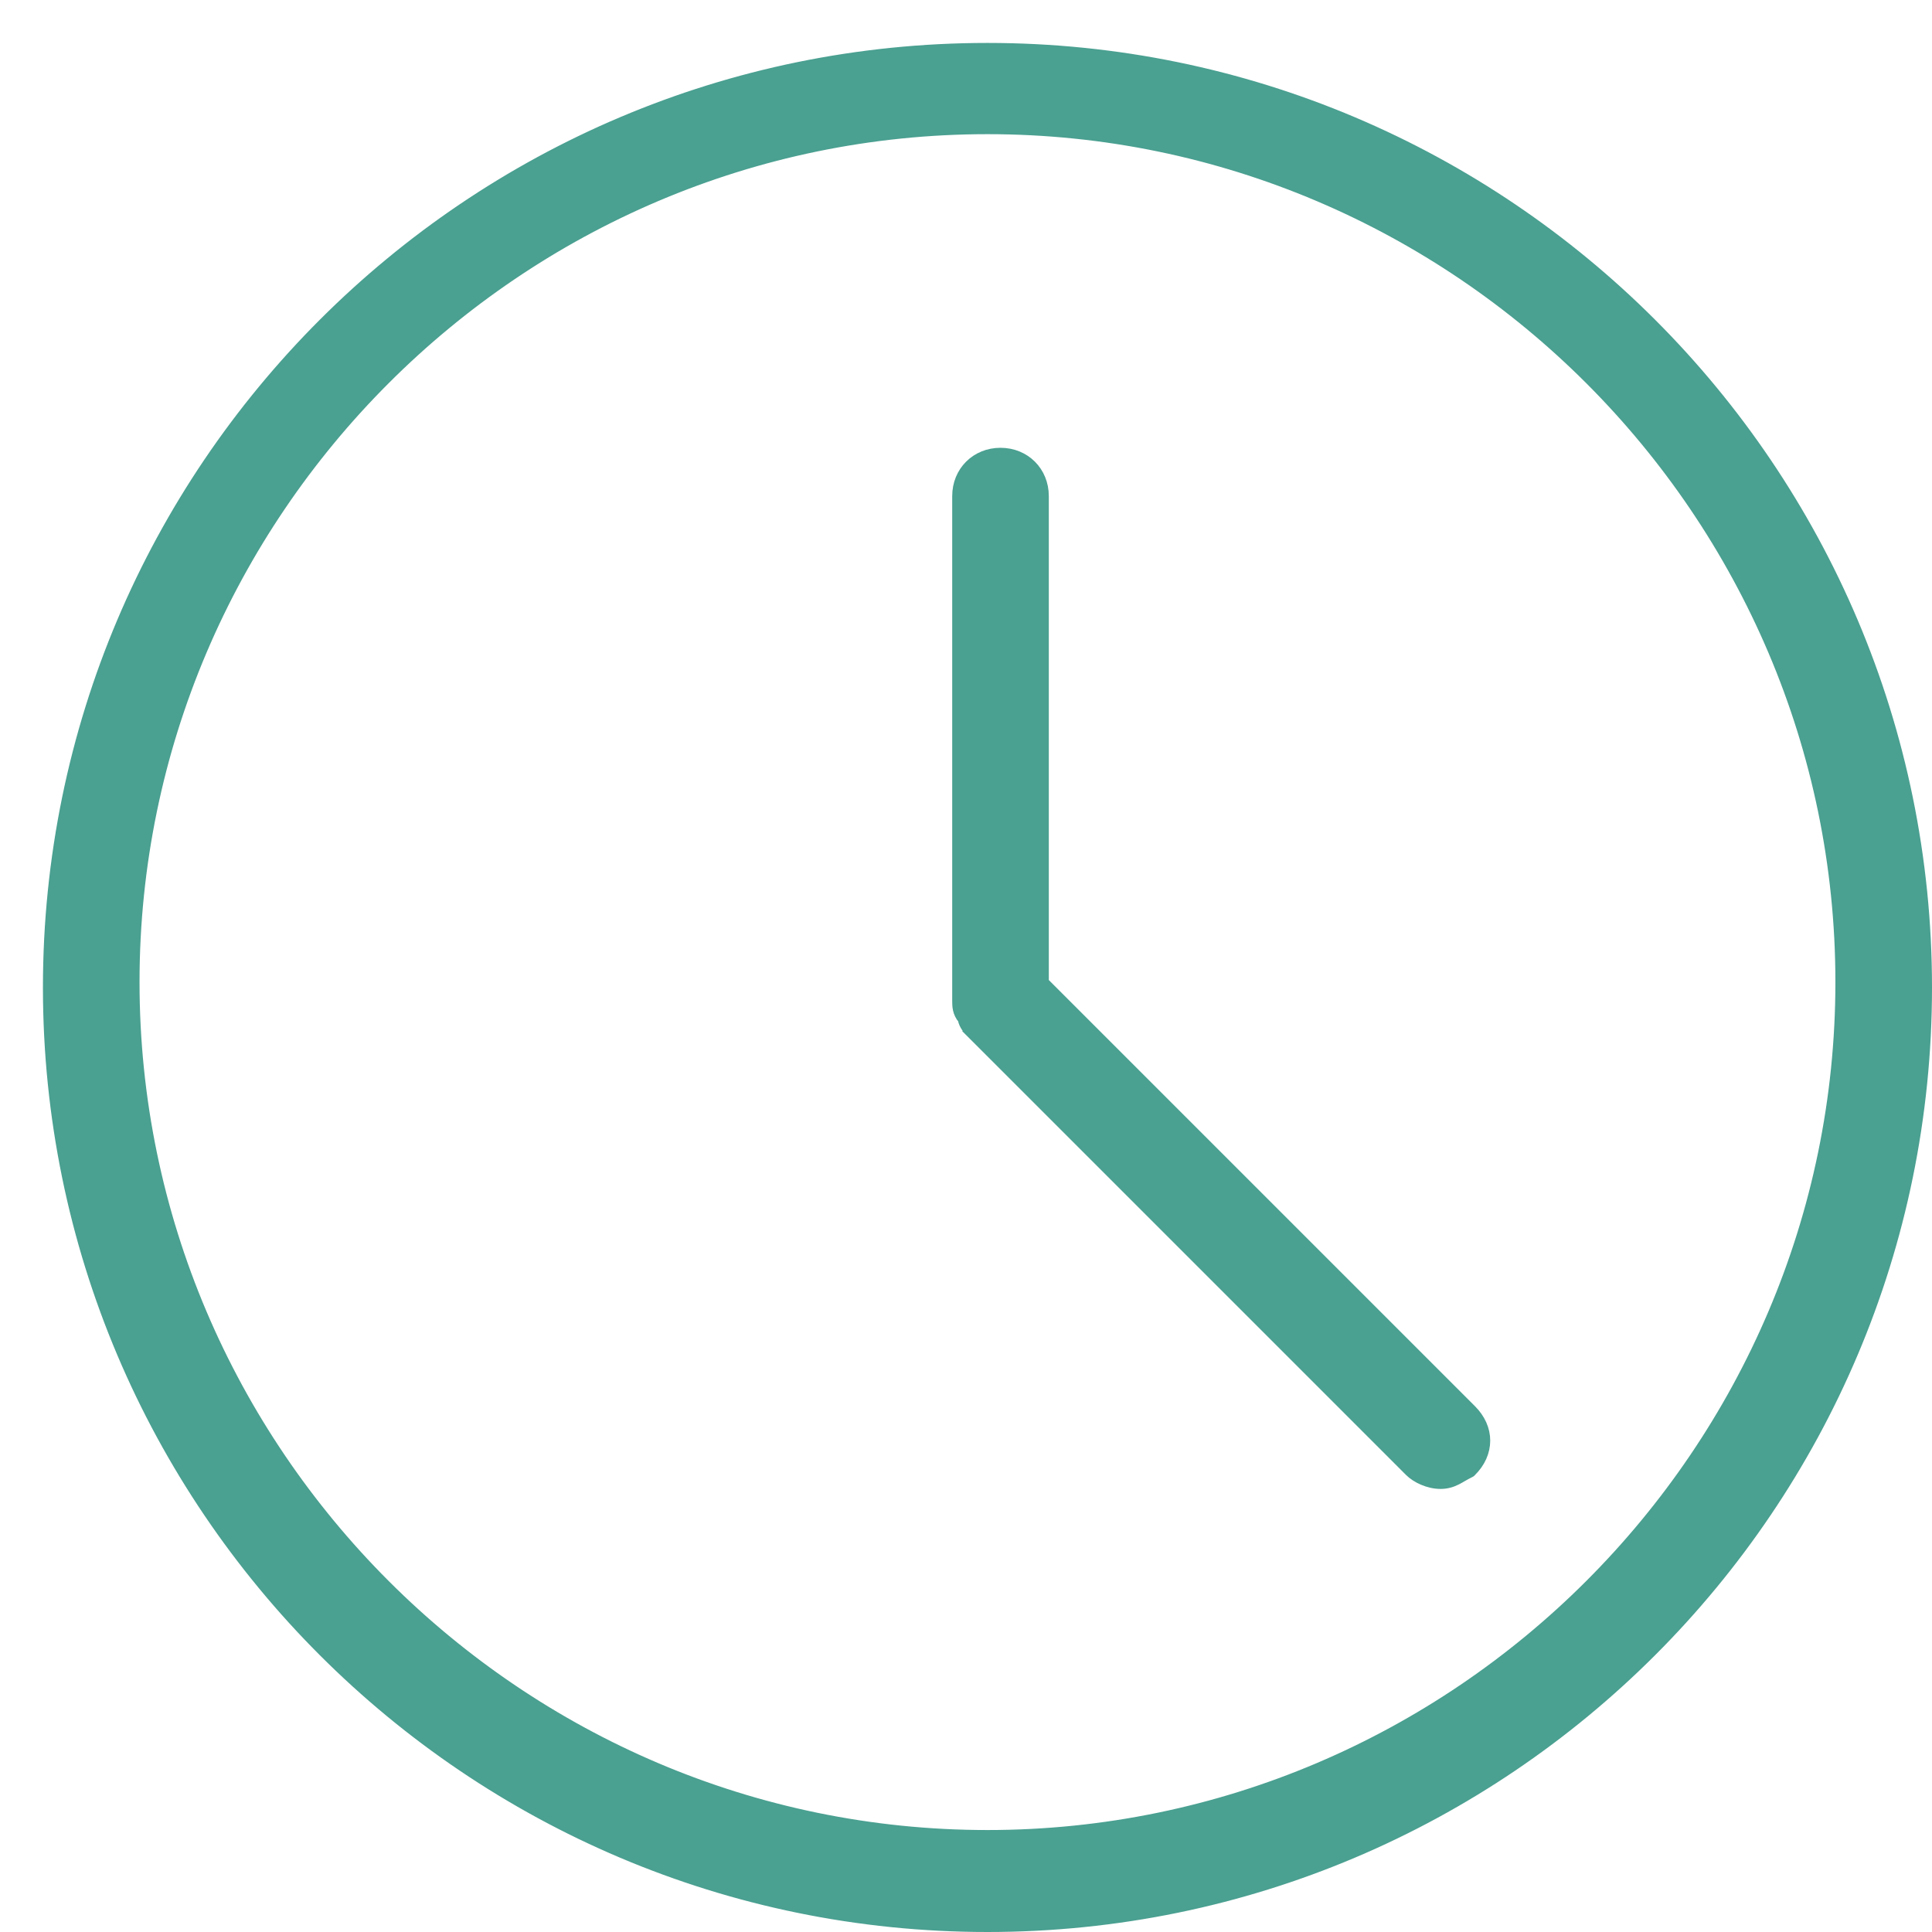 <svg width="36" height="36" viewBox="0 0 36 36" fill="none" xmlns="http://www.w3.org/2000/svg">
<path d="M18.4 0.9C8.745 0.9 0.9 8.745 0.9 18.4C0.9 28.055 8.745 35.9 18.4 35.9C28.055 35.9 35.9 28.055 35.9 18.4C35.9 8.745 28.055 0.9 18.4 0.9ZM18.4 34.2C9.655 34.2 2.5 27.045 2.5 18.3C2.5 9.555 9.655 2.4 18.4 2.4C27.145 2.4 34.3 9.555 34.3 18.3C34.3 27.045 27.145 34.2 18.4 34.2Z" fill="#4AA091" stroke="#4AA091" stroke-width="0.2"/>
<path d="M18.143 19.144L18.072 19.215L18.072 19.215L26.272 27.415C26.39 27.532 26.615 27.644 26.843 27.644C26.962 27.644 27.053 27.613 27.138 27.571C27.175 27.552 27.213 27.531 27.249 27.509L27.258 27.504C27.299 27.481 27.34 27.457 27.388 27.434L27.402 27.426L27.413 27.415C27.58 27.249 27.668 27.049 27.668 26.844C27.668 26.639 27.58 26.44 27.413 26.273L19.443 18.303V9.244C19.443 8.789 19.098 8.444 18.643 8.444C18.188 8.444 17.843 8.789 17.843 9.244V18.644L17.843 18.648C17.843 18.742 17.843 18.866 17.946 18.987C17.957 19.049 17.986 19.102 18.01 19.137C18.025 19.16 18.04 19.179 18.051 19.192C18.057 19.199 18.062 19.204 18.065 19.208L18.07 19.213L18.071 19.214L18.072 19.215L18.072 19.215L18.072 19.215L18.072 19.215L18.143 19.144Z" fill="#4AA091" stroke="#4AA091" stroke-width="0.2"/>
</svg>
